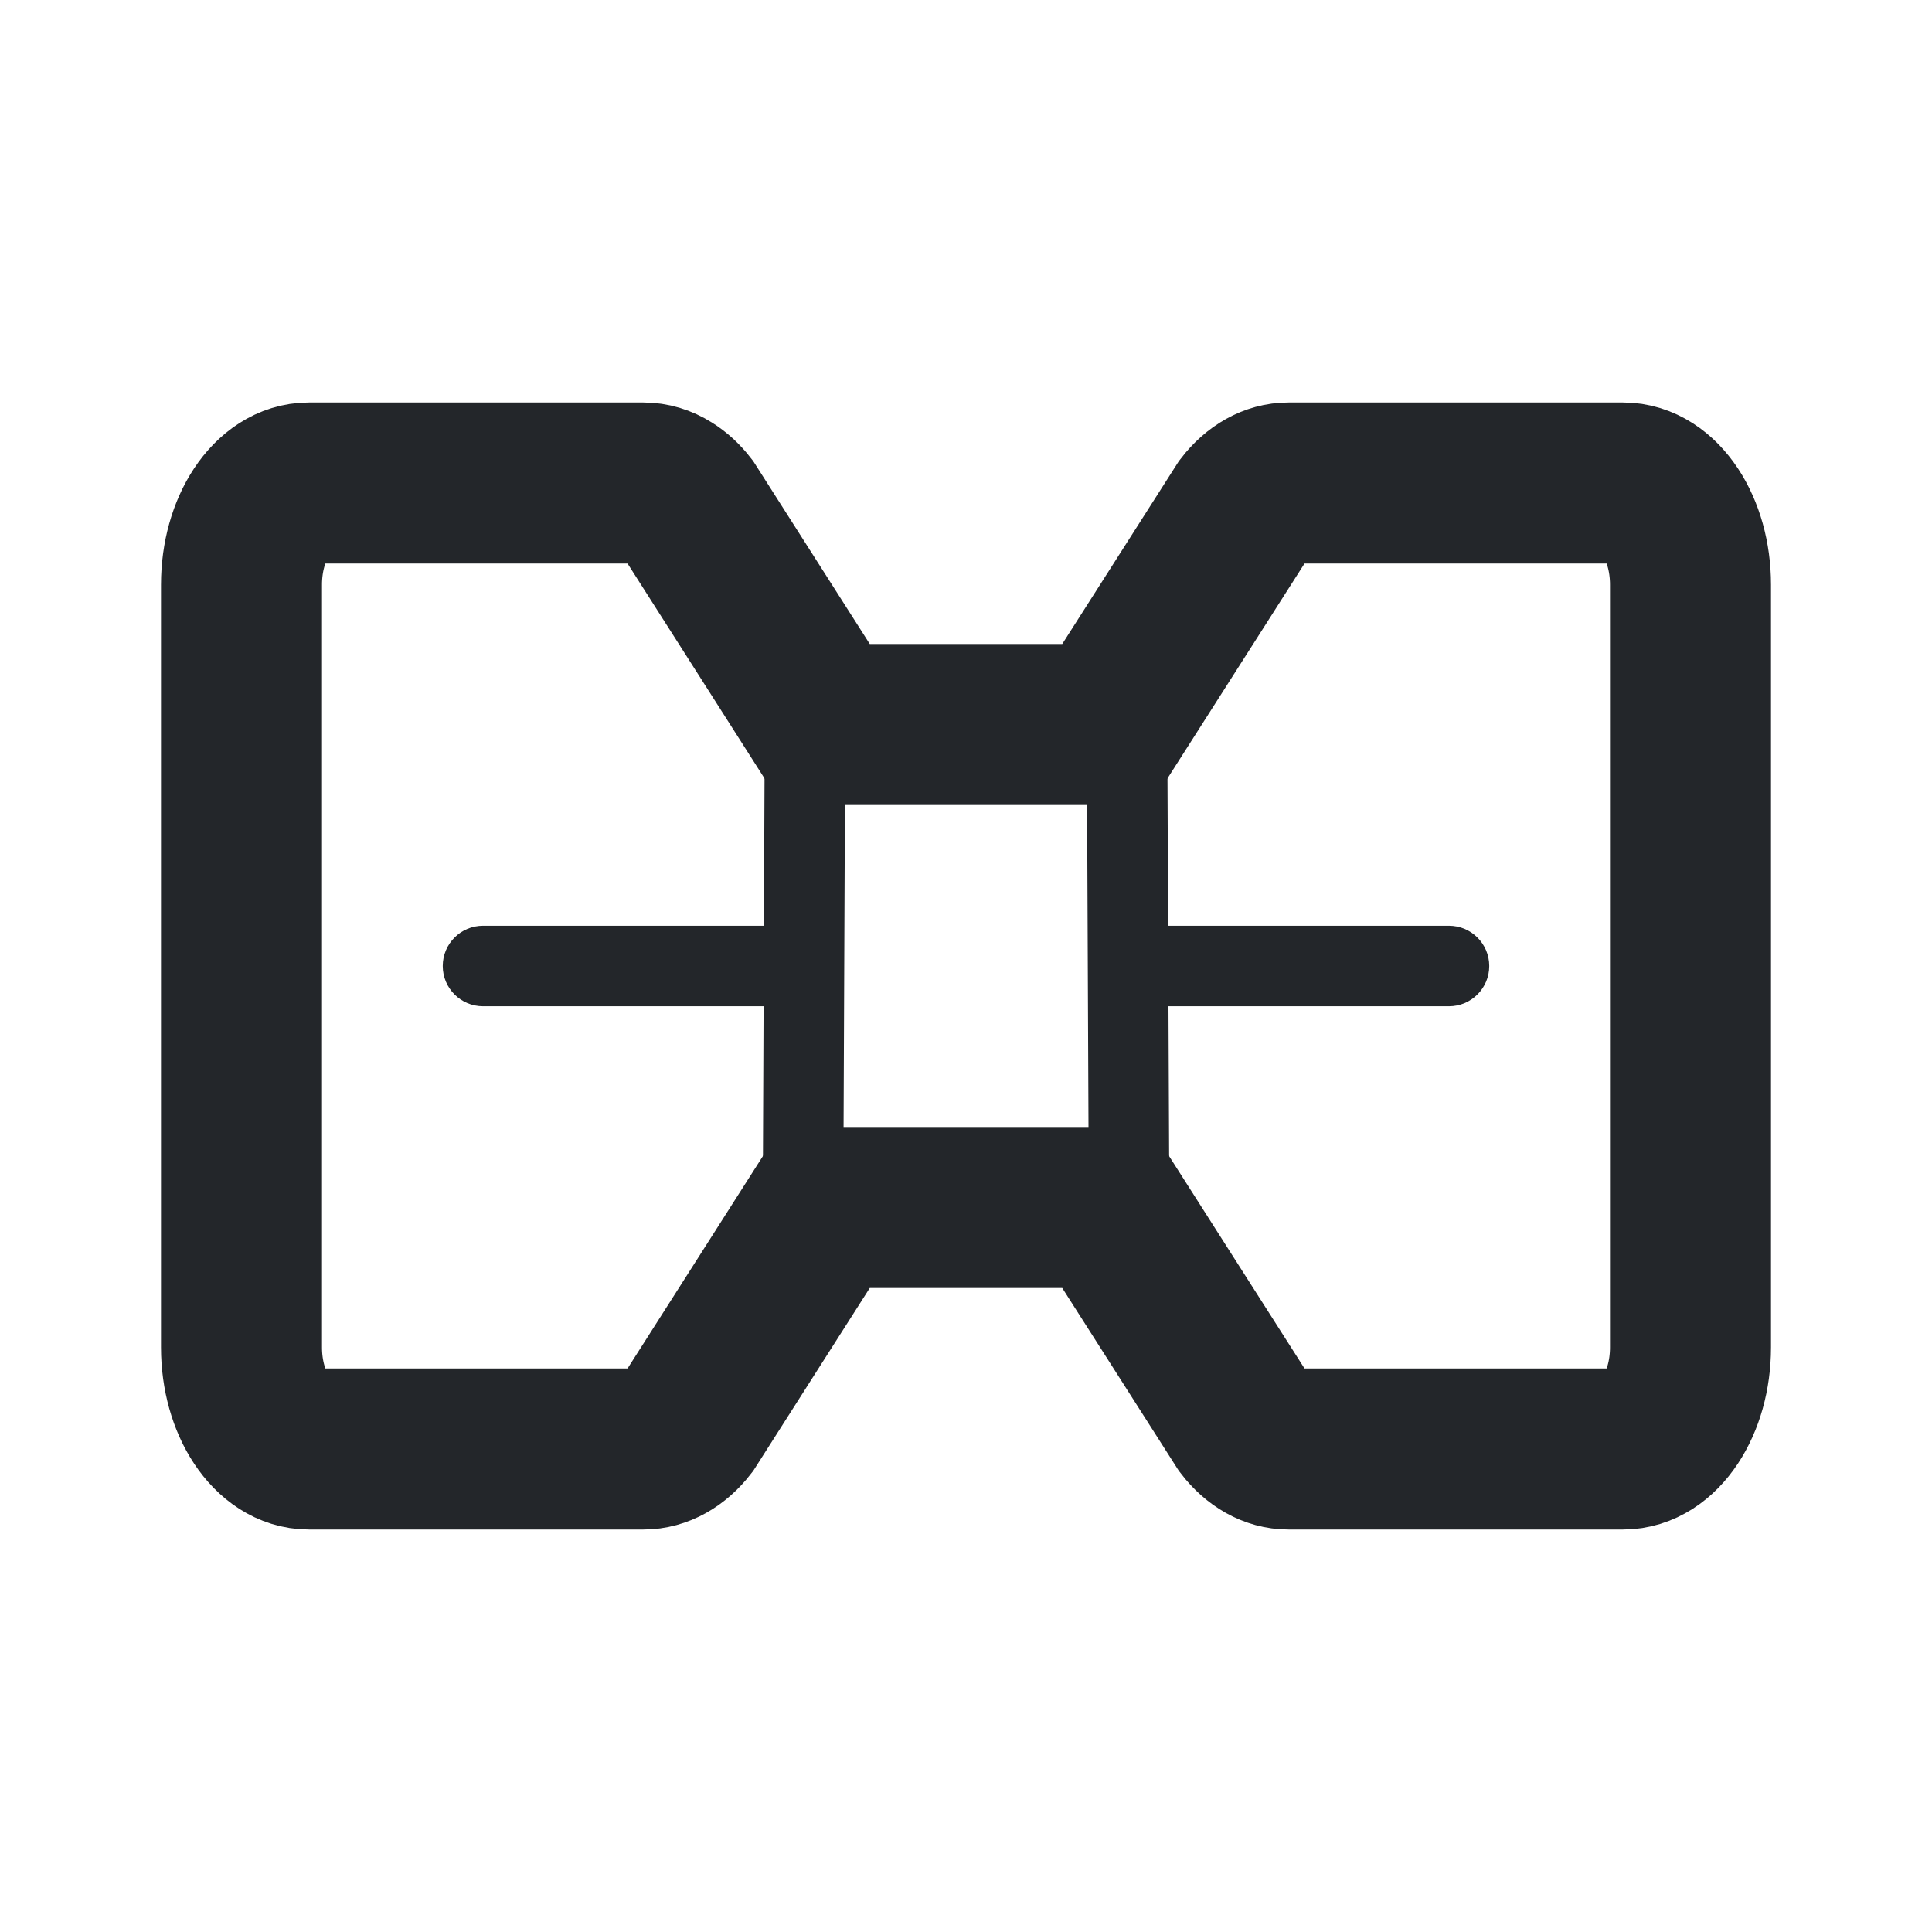 <svg width="24" height="24" viewBox="0 0 24 24" fill="none" xmlns="http://www.w3.org/2000/svg">
<path d="M3 7.263C3 6.566 3.375 6 3.837 6H7.993C8.103 6 8.212 6.033 8.312 6.096C8.393 6.146 8.47 6.216 8.538 6.304L10.256 9H13.744L15.463 6.304C15.614 6.108 15.807 6 16.007 6H20.163C20.625 6 21 6.566 21 7.263V16.737C21 17.434 20.625 18 20.163 18H16.007C15.807 18 15.614 17.892 15.463 17.696L13.744 15H10.256L8.538 17.696C8.386 17.892 8.193 18 7.993 18H3.837C3.375 18 3 17.434 3 16.737V7.263Z" stroke="#23262A" stroke-width="2"/>
<path d="M9 12.5L9.5 12.5L9.5 11.5L9 11.5L9 12.5ZM6 11.5C5.724 11.5 5.5 11.724 5.5 12C5.5 12.276 5.724 12.5 6 12.5L6 11.5ZM9 12L9 11.5L6 11.5L6 12L6 12.5L9 12.5L9 12Z" fill="#23262A"/>
<path d="M18 12.5C18.276 12.5 18.5 12.276 18.5 12C18.5 11.724 18.276 11.5 18 11.5L18 12.5ZM15 11.5L14.5 11.5L14.5 12.5L15 12.5L15 11.5ZM18 12L18 11.5L15 11.5L15 12L15 12.5L18 12.5L18 12Z" fill="#23262A"/>
<path d="M10 9L9.975 15" stroke="#23262A"/>
<path d="M14 9L14.026 15" stroke="#23262A"/>
</svg>